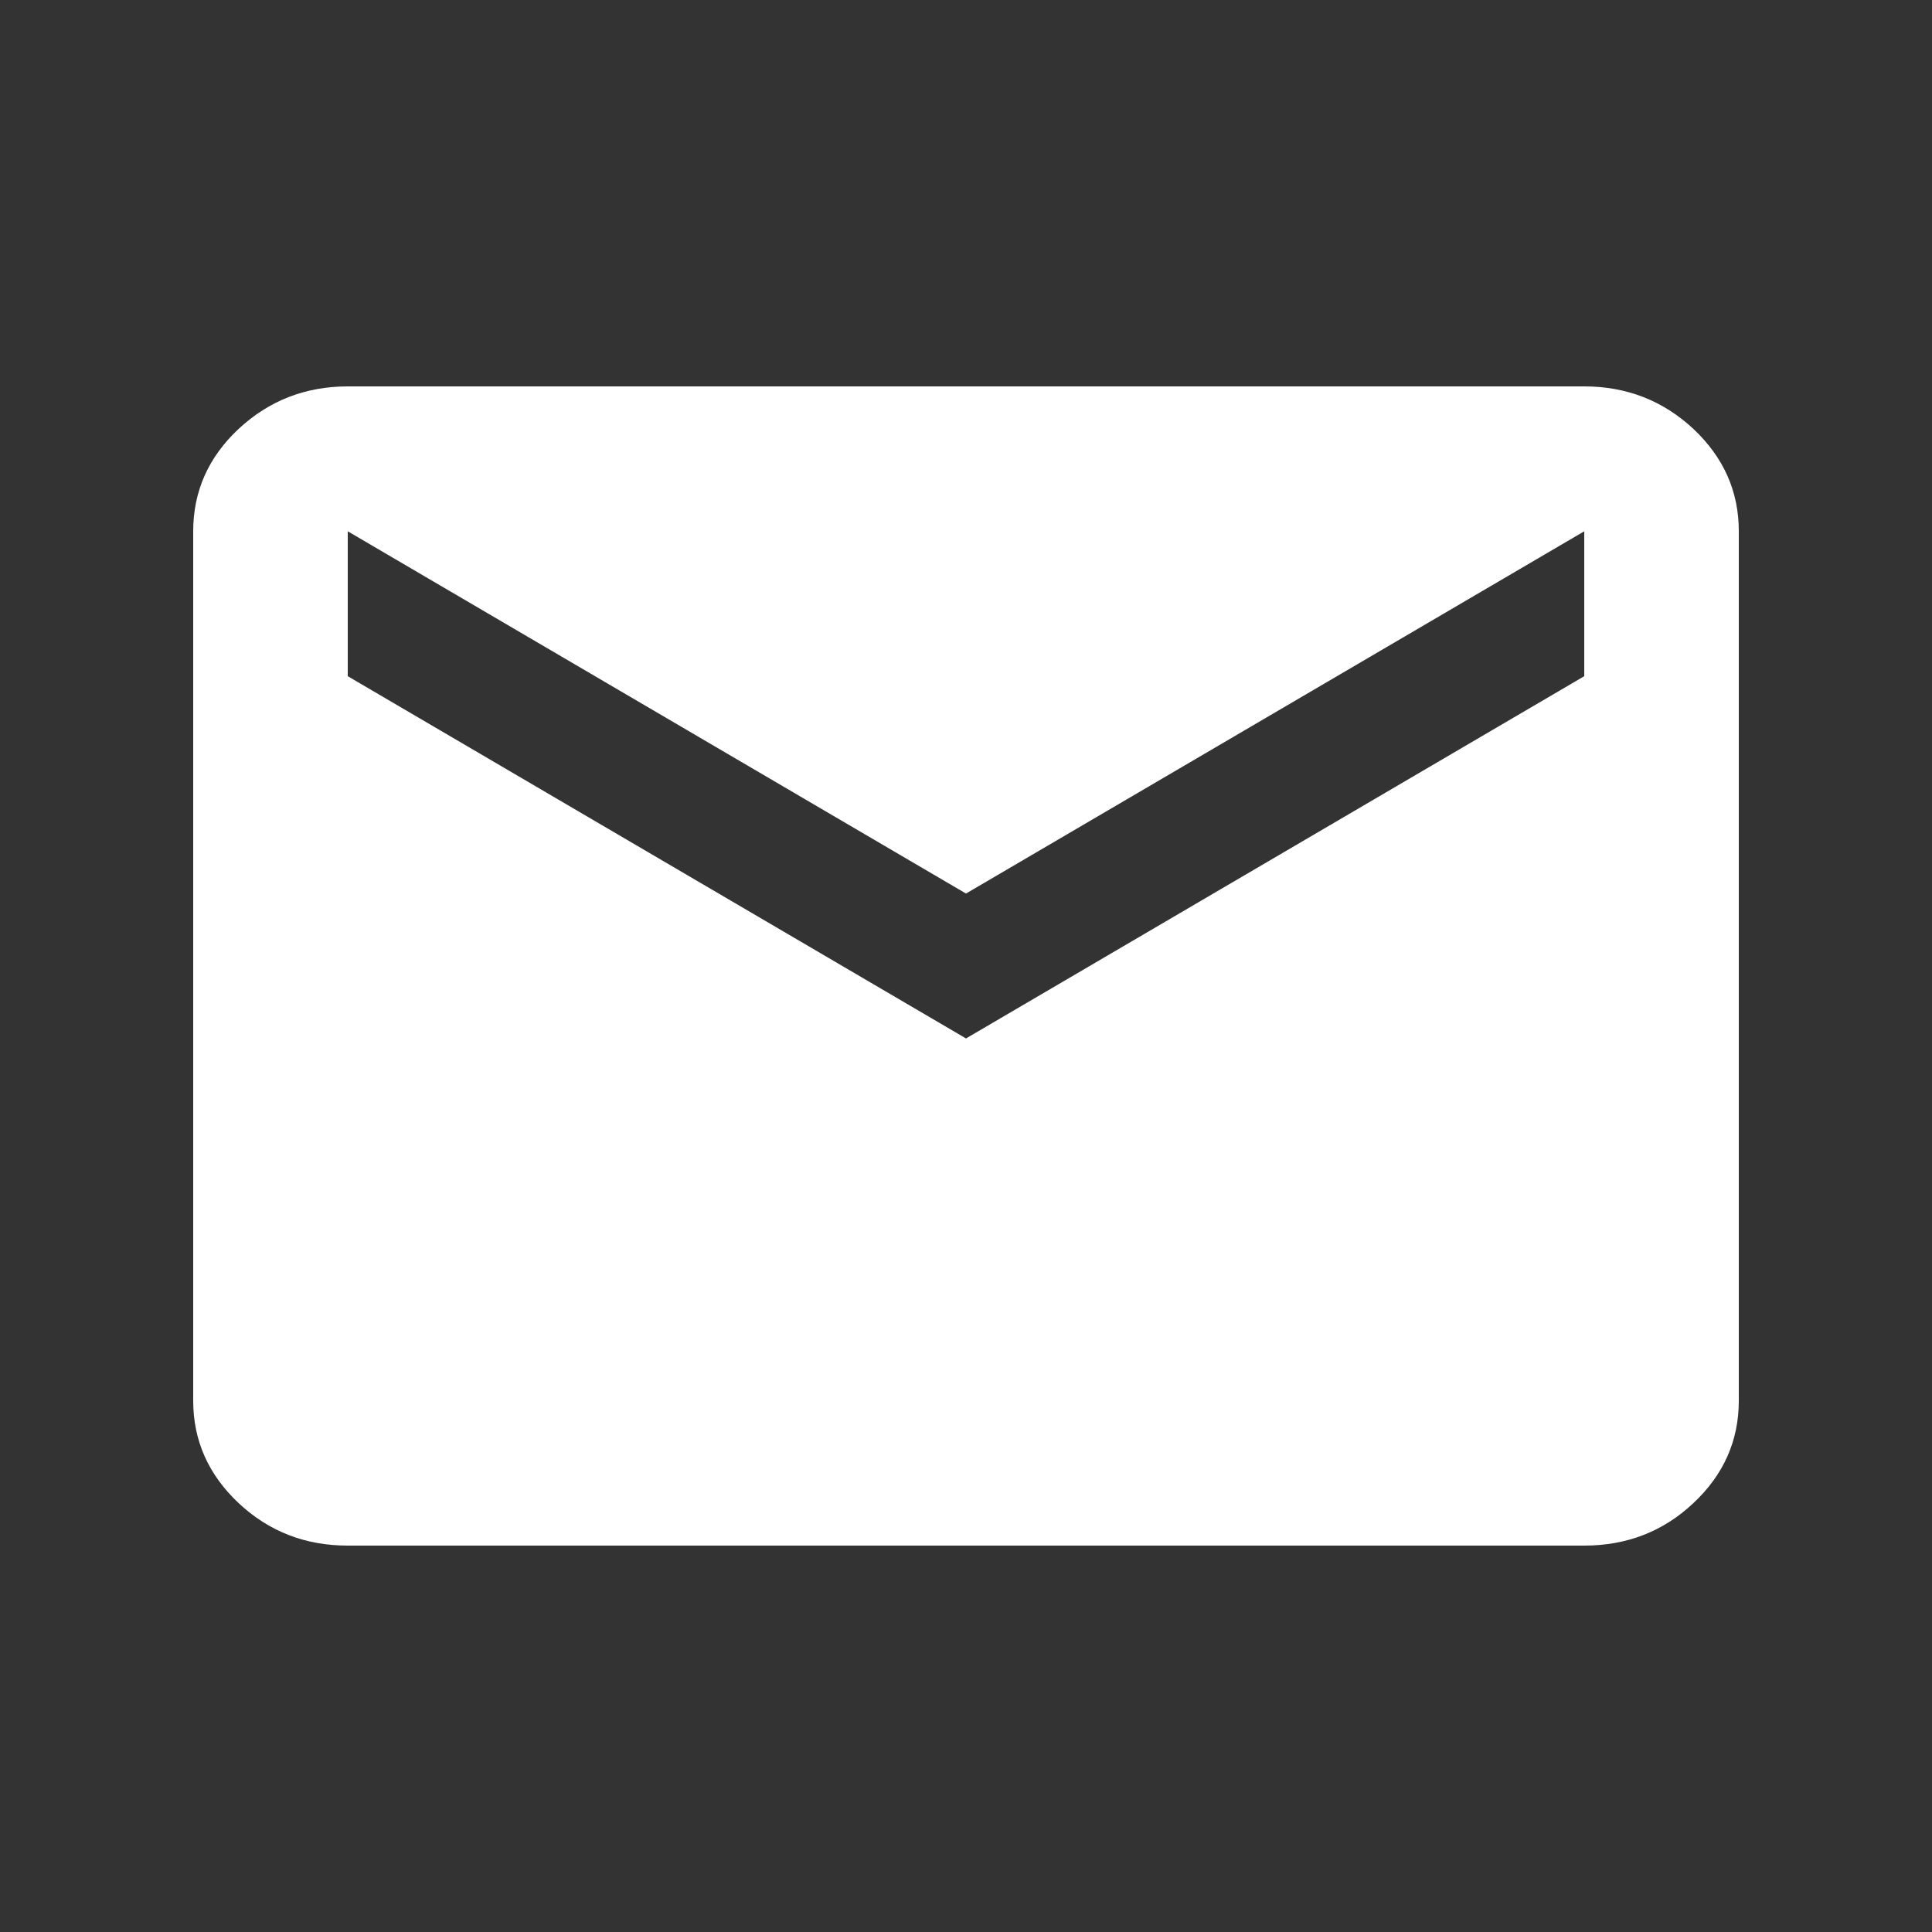 <svg width="10" height="10" viewBox="0 0 10 10" fill="none" xmlns="http://www.w3.org/2000/svg">
<rect x="0" y="0" width="10" height="10" fill="#333333" stroke="none"/>
<path d="M1.8 8C1.58 8 1.392 7.927 1.235 7.78C1.079 7.633 1 7.457 1 7.25V2.75C1 2.544 1.078 2.367 1.235 2.22C1.392 2.074 1.58 2 1.8 2H8.2C8.42 2 8.608 2.074 8.765 2.22C8.922 2.368 9 2.544 9 2.75V7.25C9 7.456 8.922 7.633 8.765 7.78C8.609 7.927 8.42 8 8.2 8H1.8ZM5 5.375L8.2 3.5V2.75L5 4.625L1.8 2.75V3.5L5 5.375Z" fill="white"/>
</svg>
